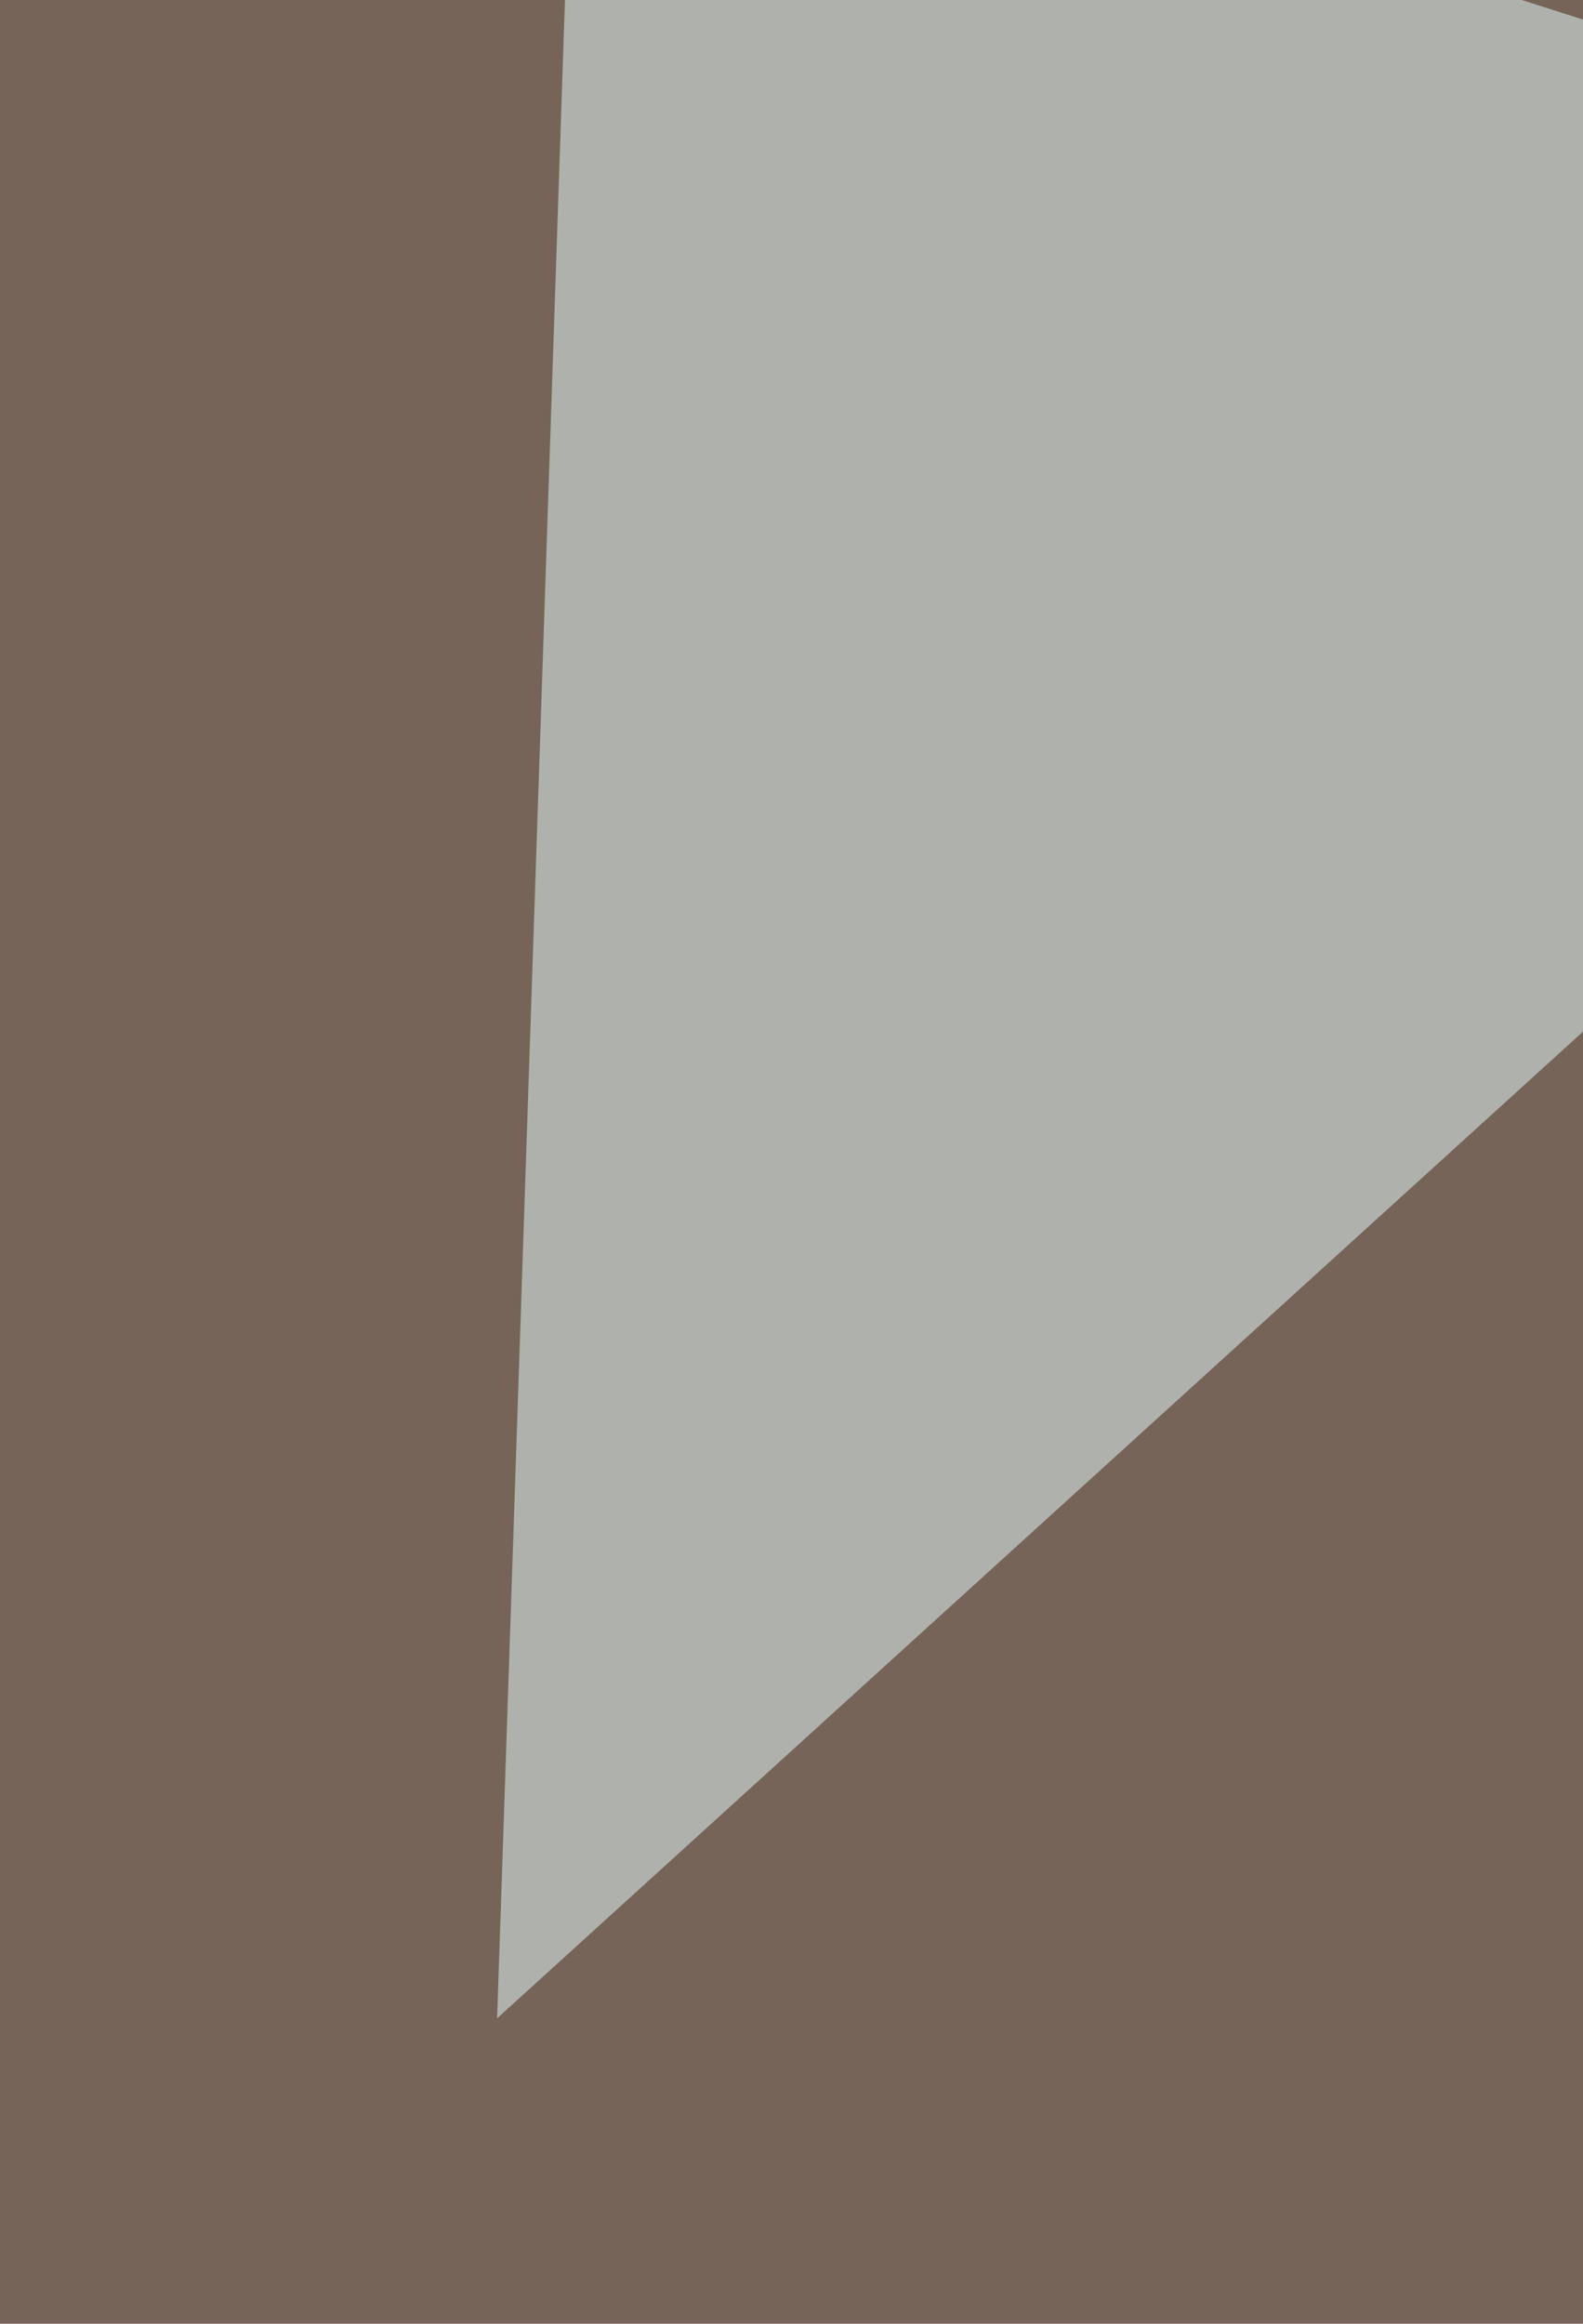 <svg xmlns="http://www.w3.org/2000/svg" width="349" height="512" ><filter id="a"><feGaussianBlur stdDeviation="55"/></filter><rect width="100%" height="100%" fill="#776459"/><g filter="url(#a)"><g fill-opacity=".5"><path d="M805.7-53.7L754 1166.6 474.8-66.6z"/><path fill="#e9ffff" d="M109.6 444.7l17.2-511.3L530.7 62.3z"/><path fill="#f1b9b9" d="M642.4 1166.6l-709-455.5 721.9-193.3z"/><path d="M-40.8 1153.7l438.3 12.9-464.1-502.7z"/></g></g></svg>